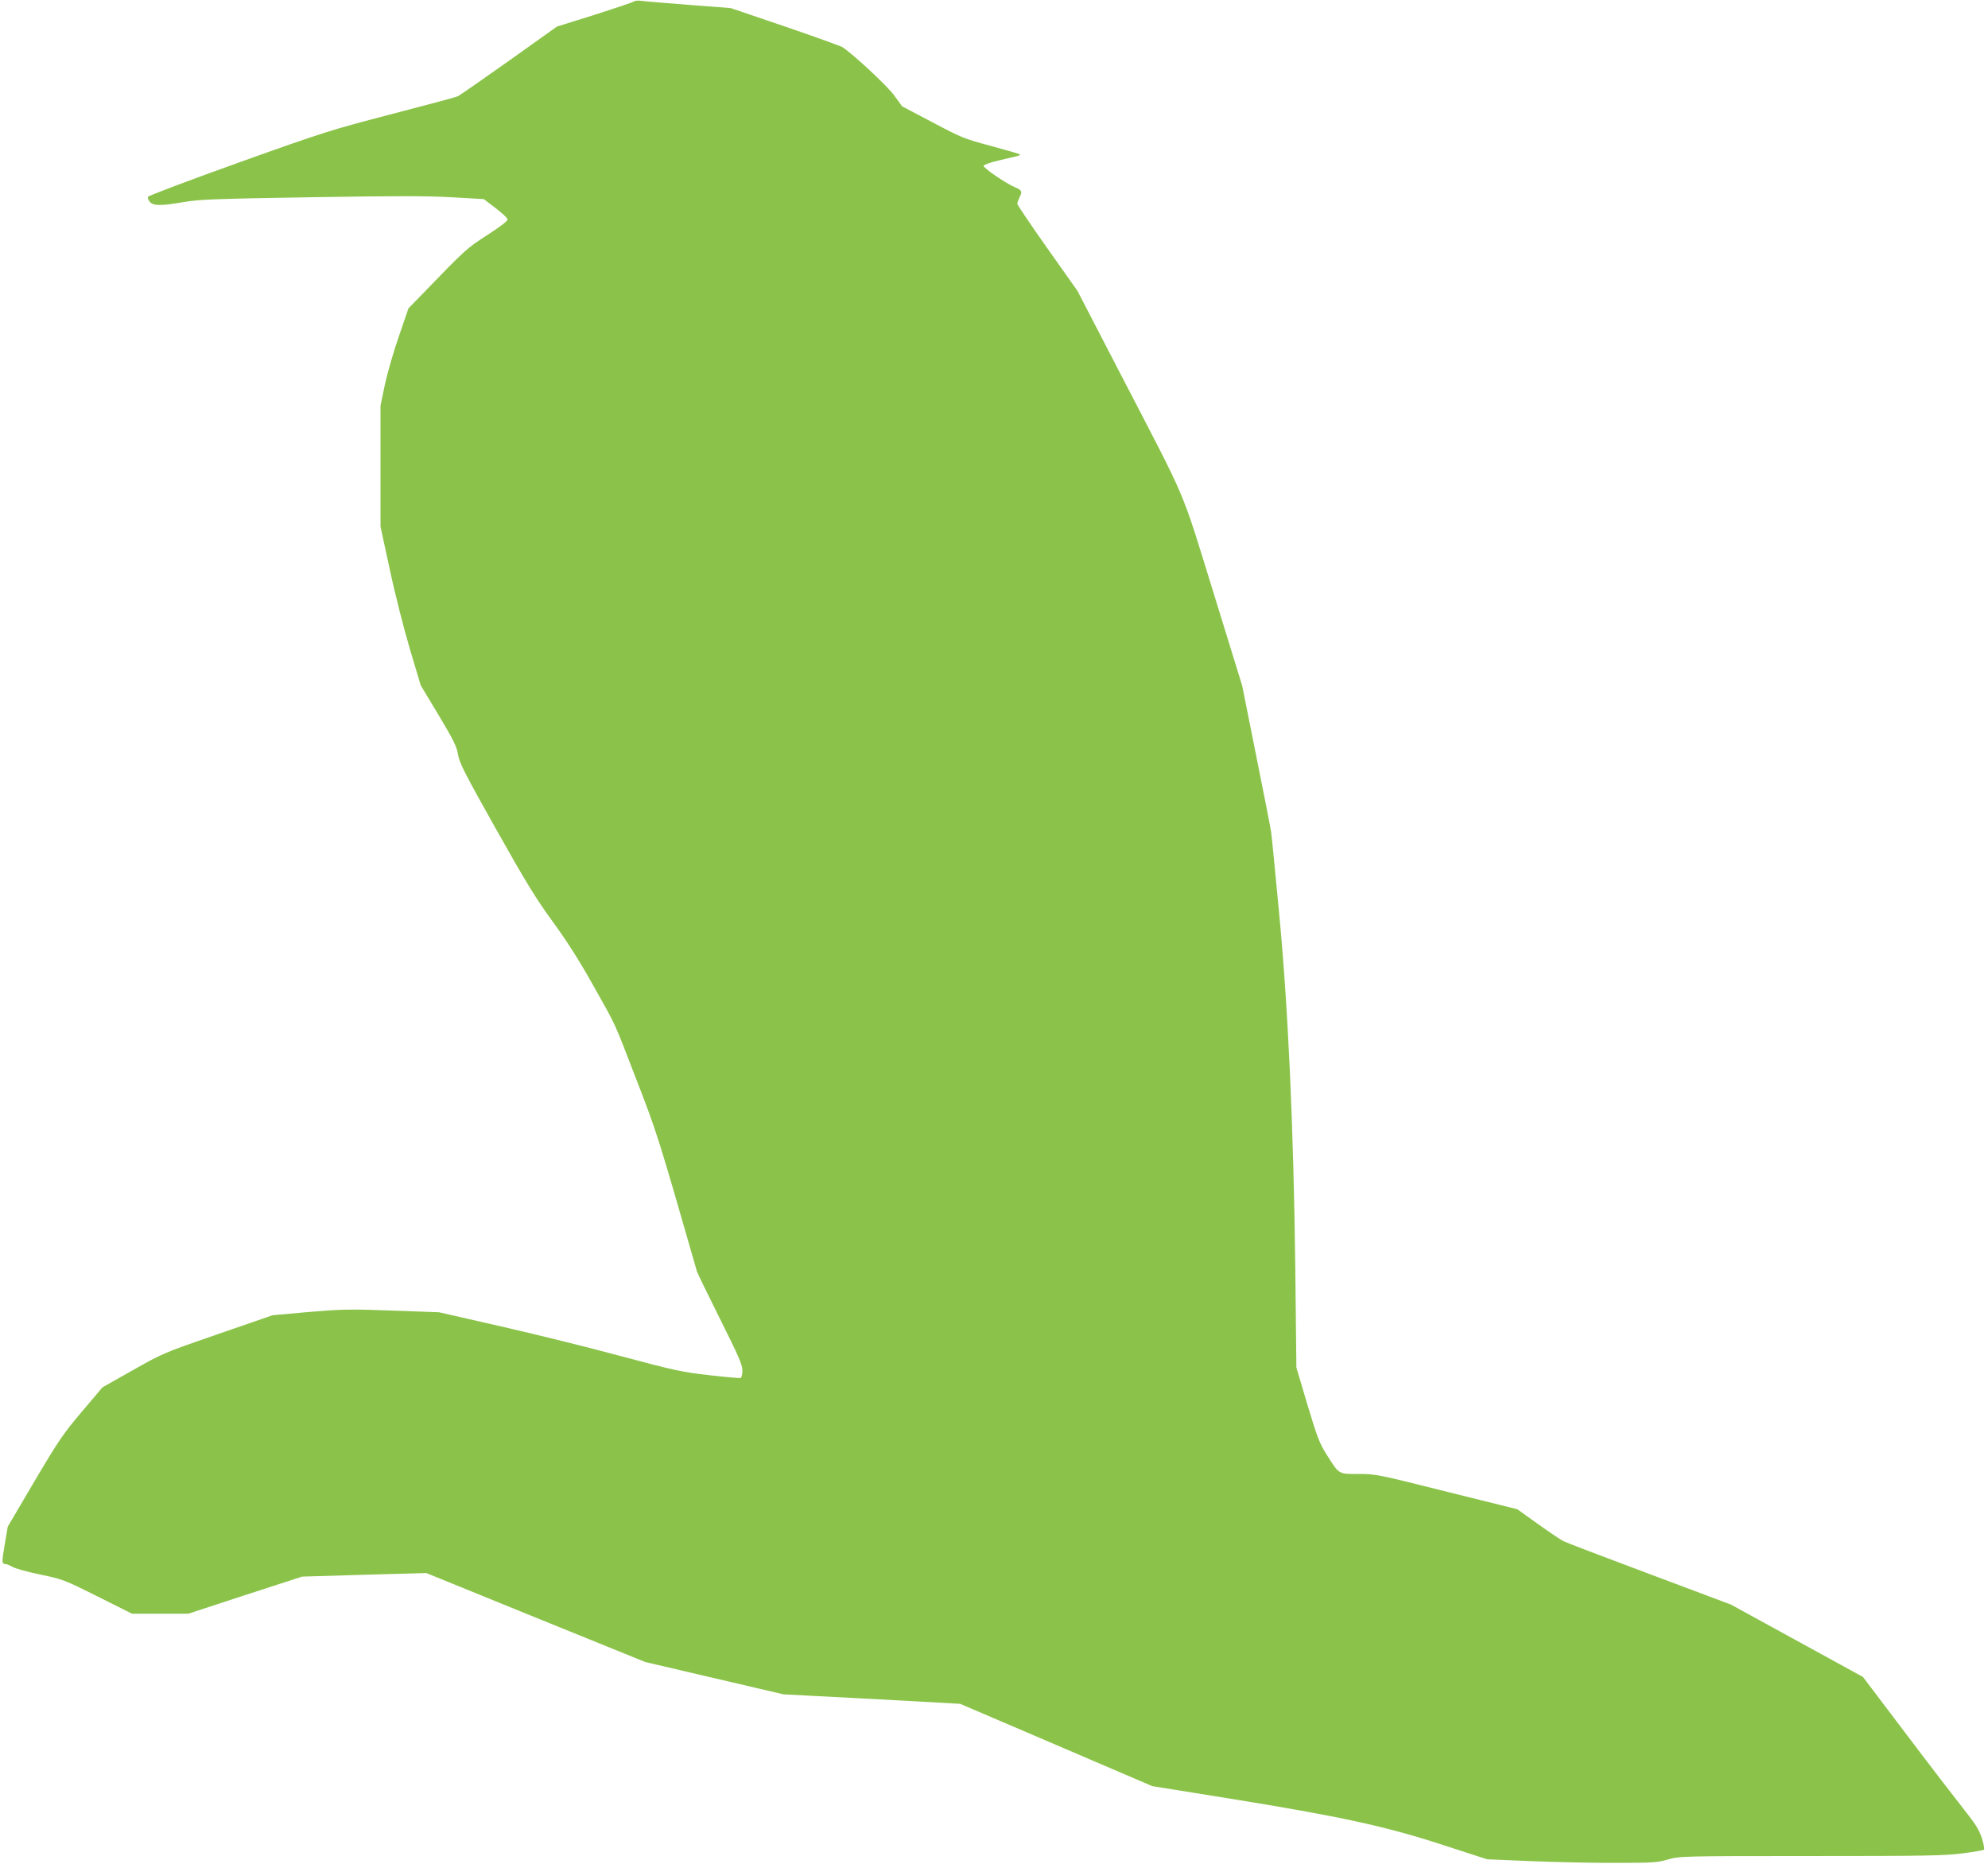 <?xml version="1.0" standalone="no"?>
<!DOCTYPE svg PUBLIC "-//W3C//DTD SVG 20010904//EN"
 "http://www.w3.org/TR/2001/REC-SVG-20010904/DTD/svg10.dtd">
<svg version="1.0" xmlns="http://www.w3.org/2000/svg"
 width="1280pt" height="1200pt" viewBox="0 0 1280 1200"
 preserveAspectRatio="xMidYMid meet">
<g transform="translate(0,1200) scale(0.1,-0.1)"
fill="#8bc34a" stroke="none">
<path d="M4080 11990 c-8 -6 -123 -44 -254 -86 l-240 -75 -310 -221 c-171
-121 -320 -225 -331 -229 -11 -5 -202 -56 -425 -114 -387 -101 -431 -114 -984
-312 -318 -114 -580 -213 -583 -220 -3 -8 3 -23 12 -33 23 -26 72 -26 218 -1
98 17 200 21 814 31 537 9 751 9 910 0 l208 -12 75 -57 c41 -31 76 -64 78 -72
2 -11 -39 -43 -130 -102 -136 -88 -136 -88 -425 -387 l-83 -85 -60 -175 c-34
-96 -74 -236 -91 -312 l-29 -139 0 -390 0 -390 60 -277 c32 -152 91 -382 129
-511 l70 -234 115 -191 c96 -161 116 -201 125 -253 8 -54 42 -120 243 -478
193 -343 256 -447 366 -598 90 -123 173 -253 256 -402 159 -282 134 -229 284
-617 131 -338 140 -366 389 -1233 3 -11 70 -149 149 -307 120 -240 144 -295
144 -332 0 -25 -5 -46 -12 -48 -6 -2 -97 6 -202 18 -175 20 -222 30 -566 122
-206 56 -555 142 -774 192 l-399 91 -301 11 c-276 10 -321 9 -536 -9 l-235
-21 -353 -122 c-348 -120 -354 -123 -547 -232 l-195 -110 -133 -157 c-119
-141 -149 -184 -305 -448 l-172 -292 -19 -112 c-20 -116 -20 -129 4 -129 8 0
29 -9 47 -19 18 -10 99 -33 179 -49 143 -30 152 -33 368 -141 l221 -111 181 0
181 0 366 120 367 119 400 12 400 11 705 -287 705 -286 445 -104 445 -104 210
-11 c116 -6 371 -19 569 -30 l358 -20 619 -265 618 -265 498 -80 c707 -114
1003 -178 1368 -297 l290 -94 285 -12 c157 -6 402 -12 545 -11 236 0 267 2
335 22 74 21 83 22 919 22 726 0 863 2 975 17 72 9 135 20 140 24 4 4 -2 38
-14 76 -18 54 -42 91 -114 182 -50 63 -217 280 -371 484 l-280 370 -425 233
-425 233 -525 197 c-289 108 -538 203 -555 212 -16 8 -90 58 -163 110 l-133
95 -455 113 c-445 112 -458 114 -568 114 -131 0 -122 -5 -205 126 -45 71 -60
111 -123 320 l-71 239 -7 635 c-11 915 -46 1682 -105 2300 -25 261 -47 493
-51 515 -3 22 -46 243 -96 490 l-90 450 -185 600 c-214 690 -158 558 -601
1412 l-275 531 -194 274 c-106 150 -193 279 -193 286 0 7 7 26 15 43 19 35 14
45 -29 63 -58 24 -208 126 -203 139 2 6 46 22 98 34 52 12 105 25 118 28 13 3
21 8 18 11 -3 3 -86 27 -185 54 -172 46 -191 53 -377 152 l-196 103 -52 71
c-45 62 -258 260 -332 310 -11 7 -177 67 -370 133 l-350 119 -275 21 c-151 12
-288 23 -305 26 -16 3 -37 0 -45 -5z"/>
</g>
</svg>
